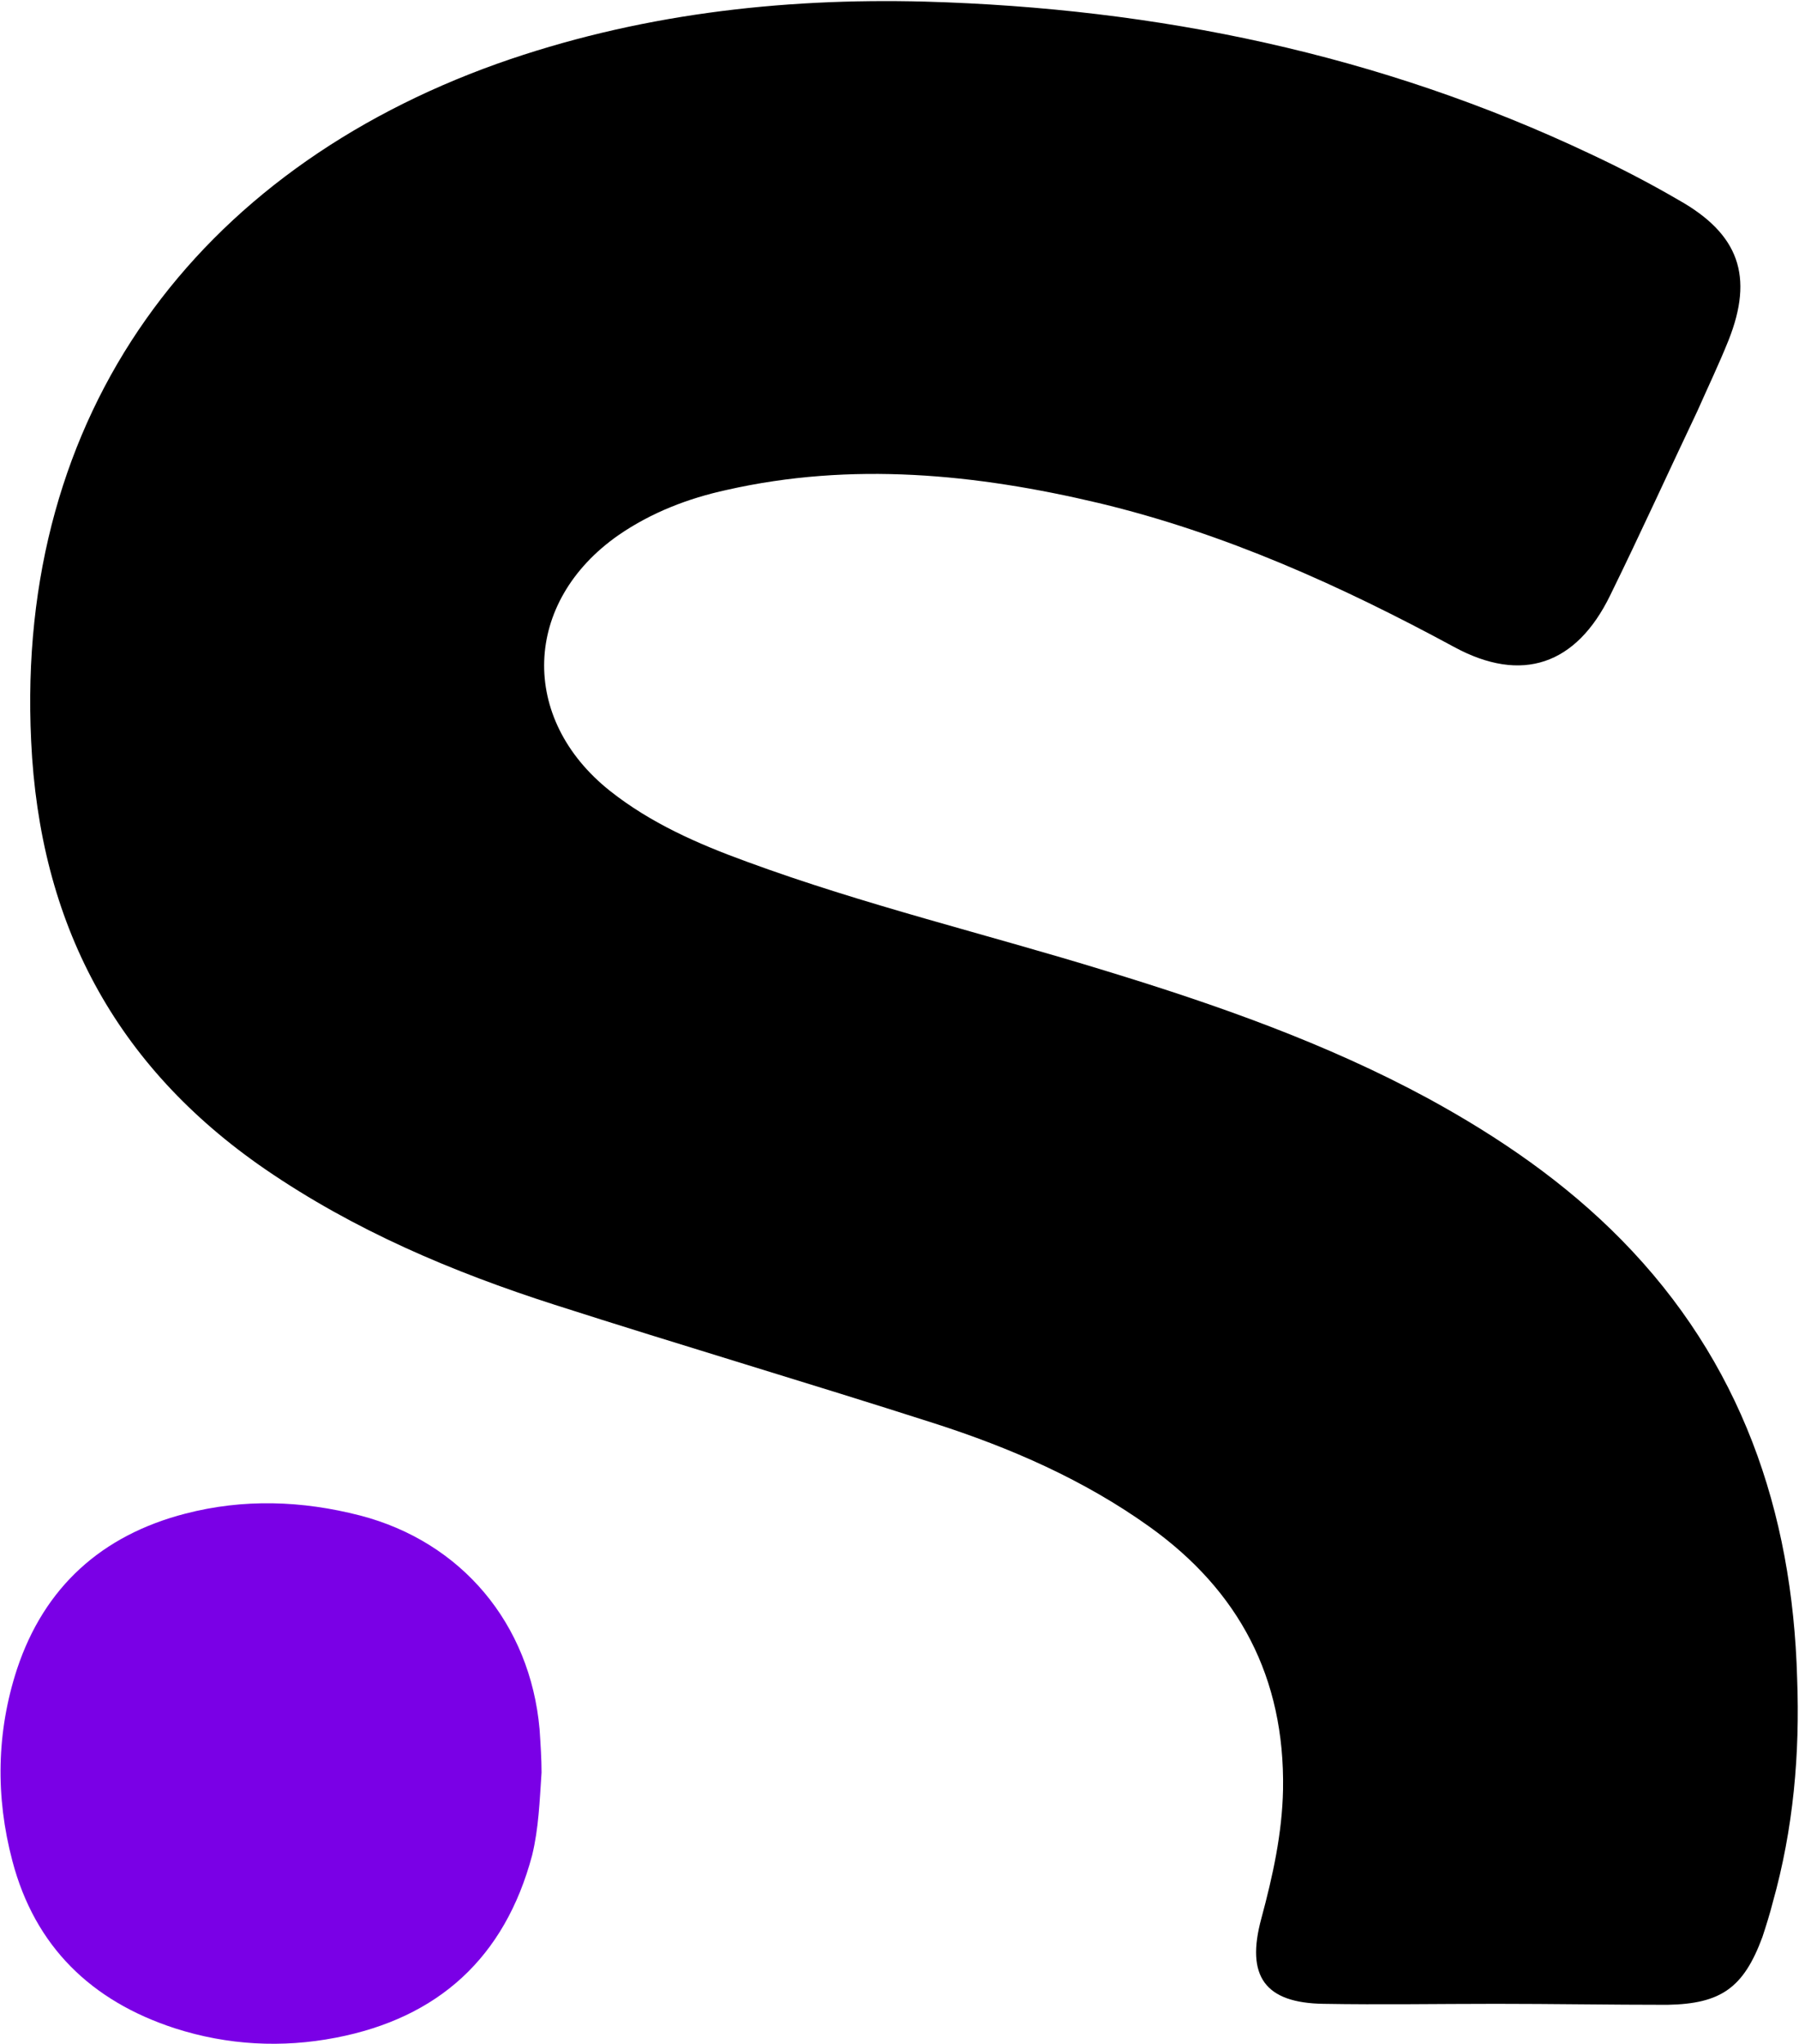 <svg version="1.2" xmlns="http://www.w3.org/2000/svg" viewBox="0 0 1455 1653" width="1455" height="1653">
	<title>Sanofi-2022-svg</title>
	<style>
		.s0 { fill: #000000 } 
		.s1 { fill: #7a00e6 } 
	</style>
	<path id="Layer" class="s0" d="m1209.5 1620.4c-46.4 0-92.7 0.8-139.1 0-47.1-0.7-63.1-22-50.2-69.2 9.2-34.2 16.8-68.5 17.5-104.2 1.5-90.6-35.7-160.6-107.9-212.3-53.2-38.1-112.5-63.9-174.1-83.7-101.9-32.7-205.2-63.2-307.1-95.9-82.9-26.6-161.9-60.1-234.1-109.6-121.7-83.7-182.5-199.3-189.3-346.2-12.9-265.5 134.5-461.1 377-547.8 111.8-39.6 228.1-53.3 345.9-50.2 187.8 5.3 367.9 42.6 538.2 123.2 24.3 11.4 47.9 23.6 71.4 37.3 48.7 27.4 60.9 61.6 40.3 113.4-7.6 19-16.7 38-25.1 57-23.5 49.5-46.3 99.7-70.6 149.2-27.4 56.3-71.5 71.5-126.2 41.8-91.3-49.4-185.5-92-287.4-116.4-99.6-23.6-199.9-33.5-301-10.6-31.2 6.8-60.8 18.2-87.4 36.5-77.5 54-80.6 148.4-6.9 206.9 32.7 25.9 70.7 42.7 110.3 57.1 95 35 193.8 58.6 290.3 88.3 89.7 27.4 178.7 58.6 261.5 103.5 57.1 31.2 110.3 67.7 155.9 114.1 96.5 98.2 138.3 219.1 142.1 354.6 2.3 60.9-3 121.7-19.7 181.1-2.3 9.1-5.4 19-8.4 28.1-15.2 41.1-33.5 54-76.8 54.8-46.3 0-92.7-0.8-139.1-0.8z"/>
	<path id="Layer" class="s1" d="m438 1433.3c-1.6 23.6-2.3 44.9-7.6 66.9-22.1 83-76.1 131.7-158.9 147.6-43.3 8.4-87.4 6.1-130-7.6-67.7-22-113.3-66.2-131.5-135.4-13.7-51.7-12.9-104.3 3.8-155.2 22-66.2 68.4-108.1 136.1-125.6 47.1-12.2 94.2-10.6 141.3 1.5 82.1 21.3 137.6 87.5 145.2 172.8 0.8 12.1 1.6 24.3 1.6 35z"/>
</svg>